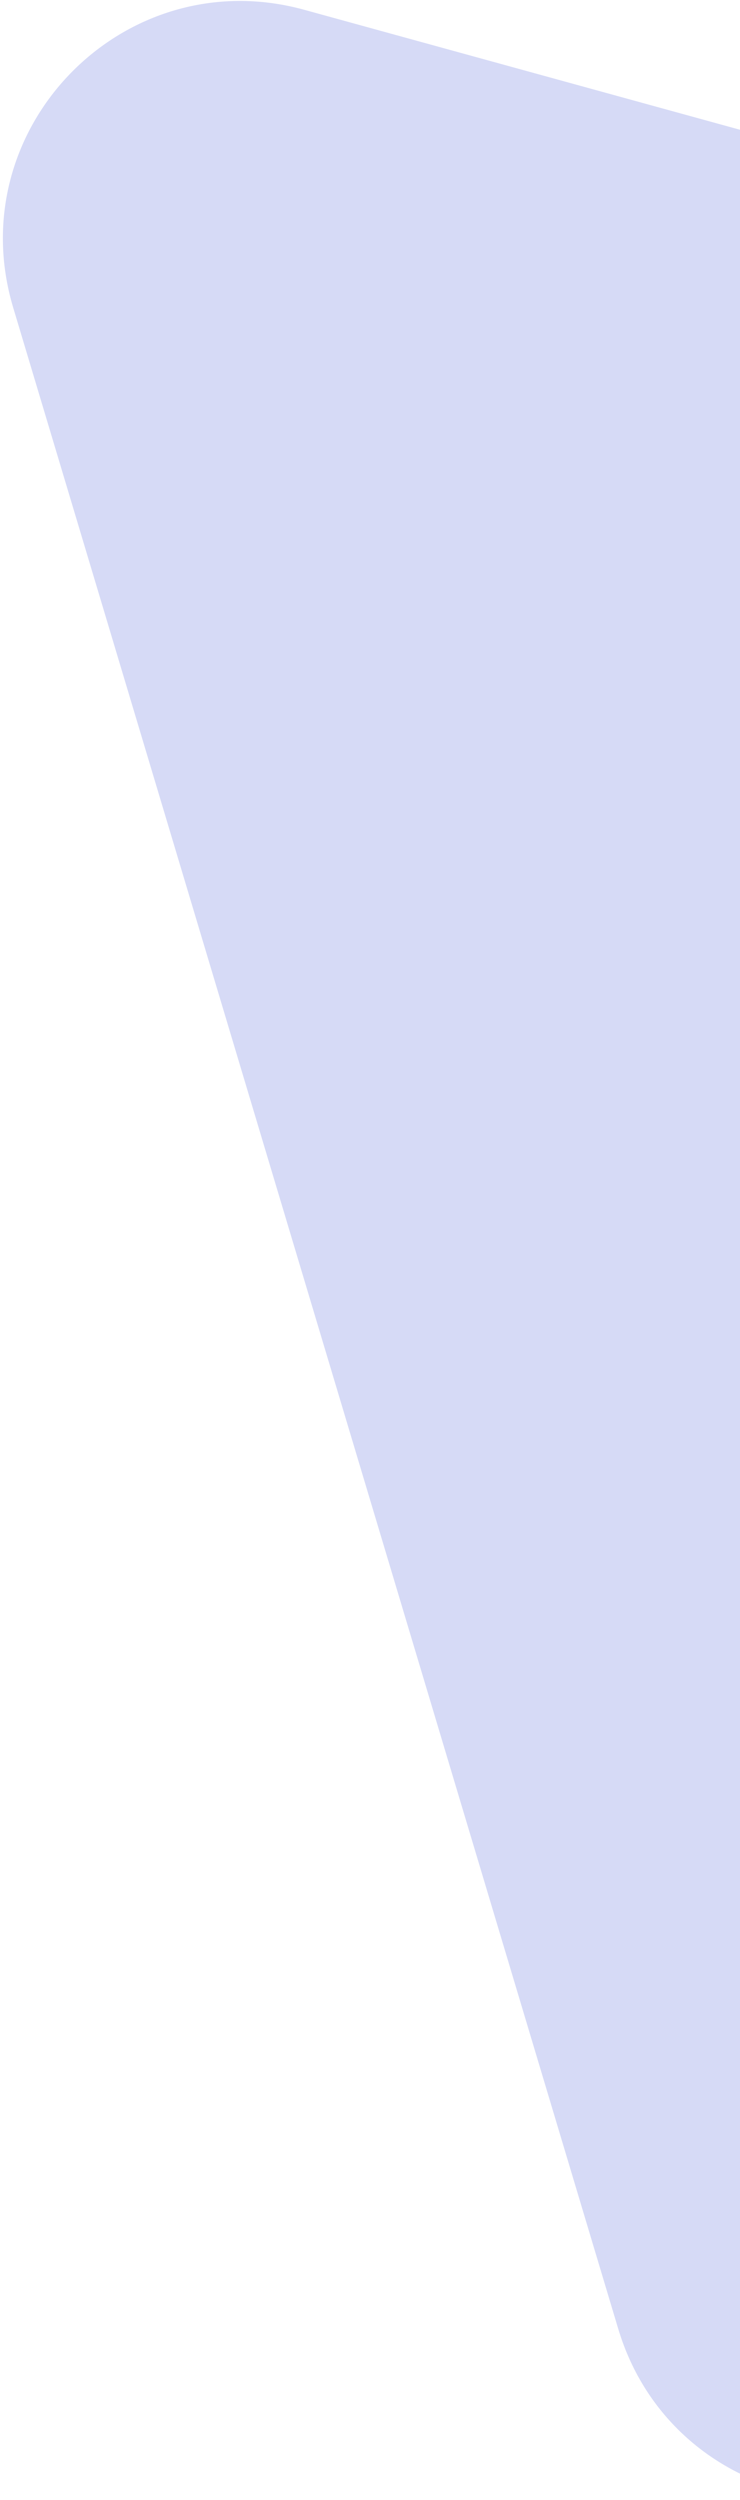 <svg width="168" height="567" viewBox="0 0 168 567" fill="none" xmlns="http://www.w3.org/2000/svg">
<path d="M503.665 121.76C542.098 132.332 556.224 179.473 529.937 209.438L232.667 548.298C204.681 580.199 152.526 568.837 140.346 528.185L2.995 69.778C-9.185 29.128 28.128 -9.041 69.044 2.213L503.665 121.76Z" fill="#3247D6" fill-opacity="0.2"/>
</svg>
